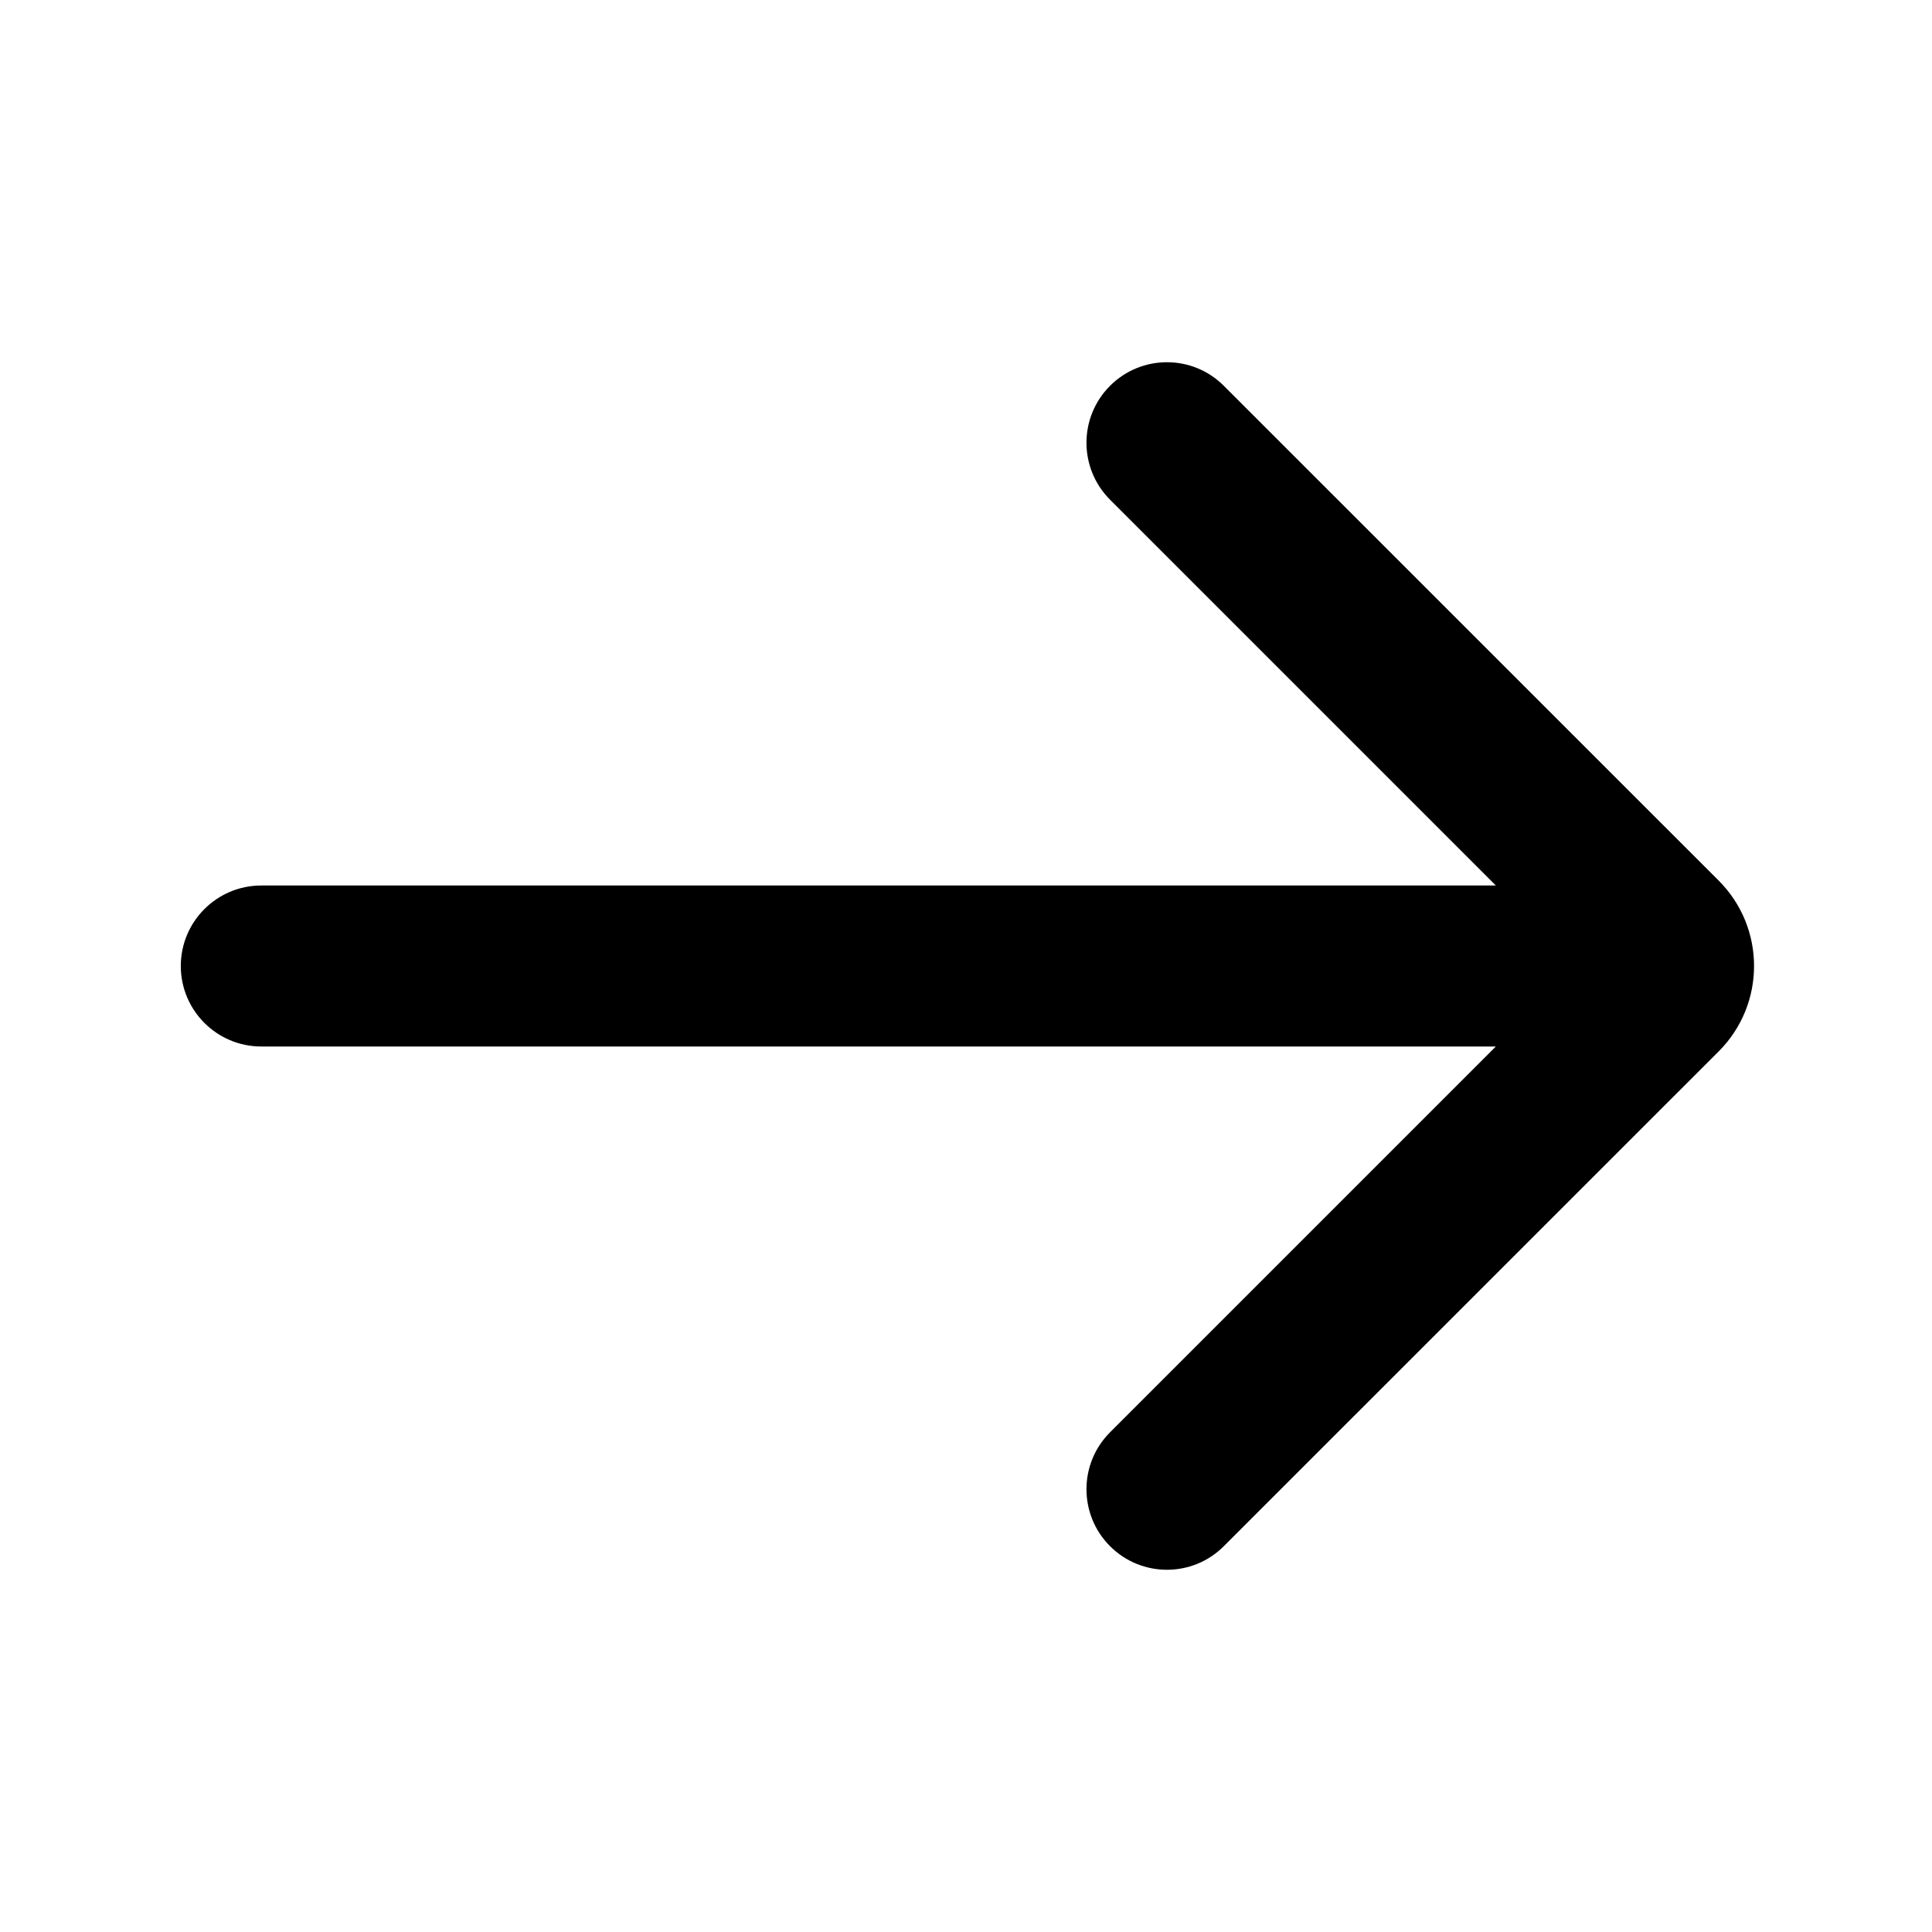 <svg width="24" height="24" viewBox="0 0 24 24" fill="none" xmlns="http://www.w3.org/2000/svg">
<path fill-rule="evenodd" clip-rule="evenodd" d="M13.789 6.207C13.399 5.817 13.399 5.183 13.789 4.793C14.18 4.402 14.813 4.402 15.203 4.793L21.35 10.939C21.936 11.525 21.936 12.475 21.35 13.061L15.203 19.207C14.813 19.598 14.18 19.598 13.789 19.207C13.399 18.817 13.399 18.183 13.789 17.793L18.582 13H3.246C2.694 13 2.246 12.552 2.246 12C2.246 11.448 2.694 11 3.246 11H18.582L13.789 6.207Z" fill="black"/>
</svg>

